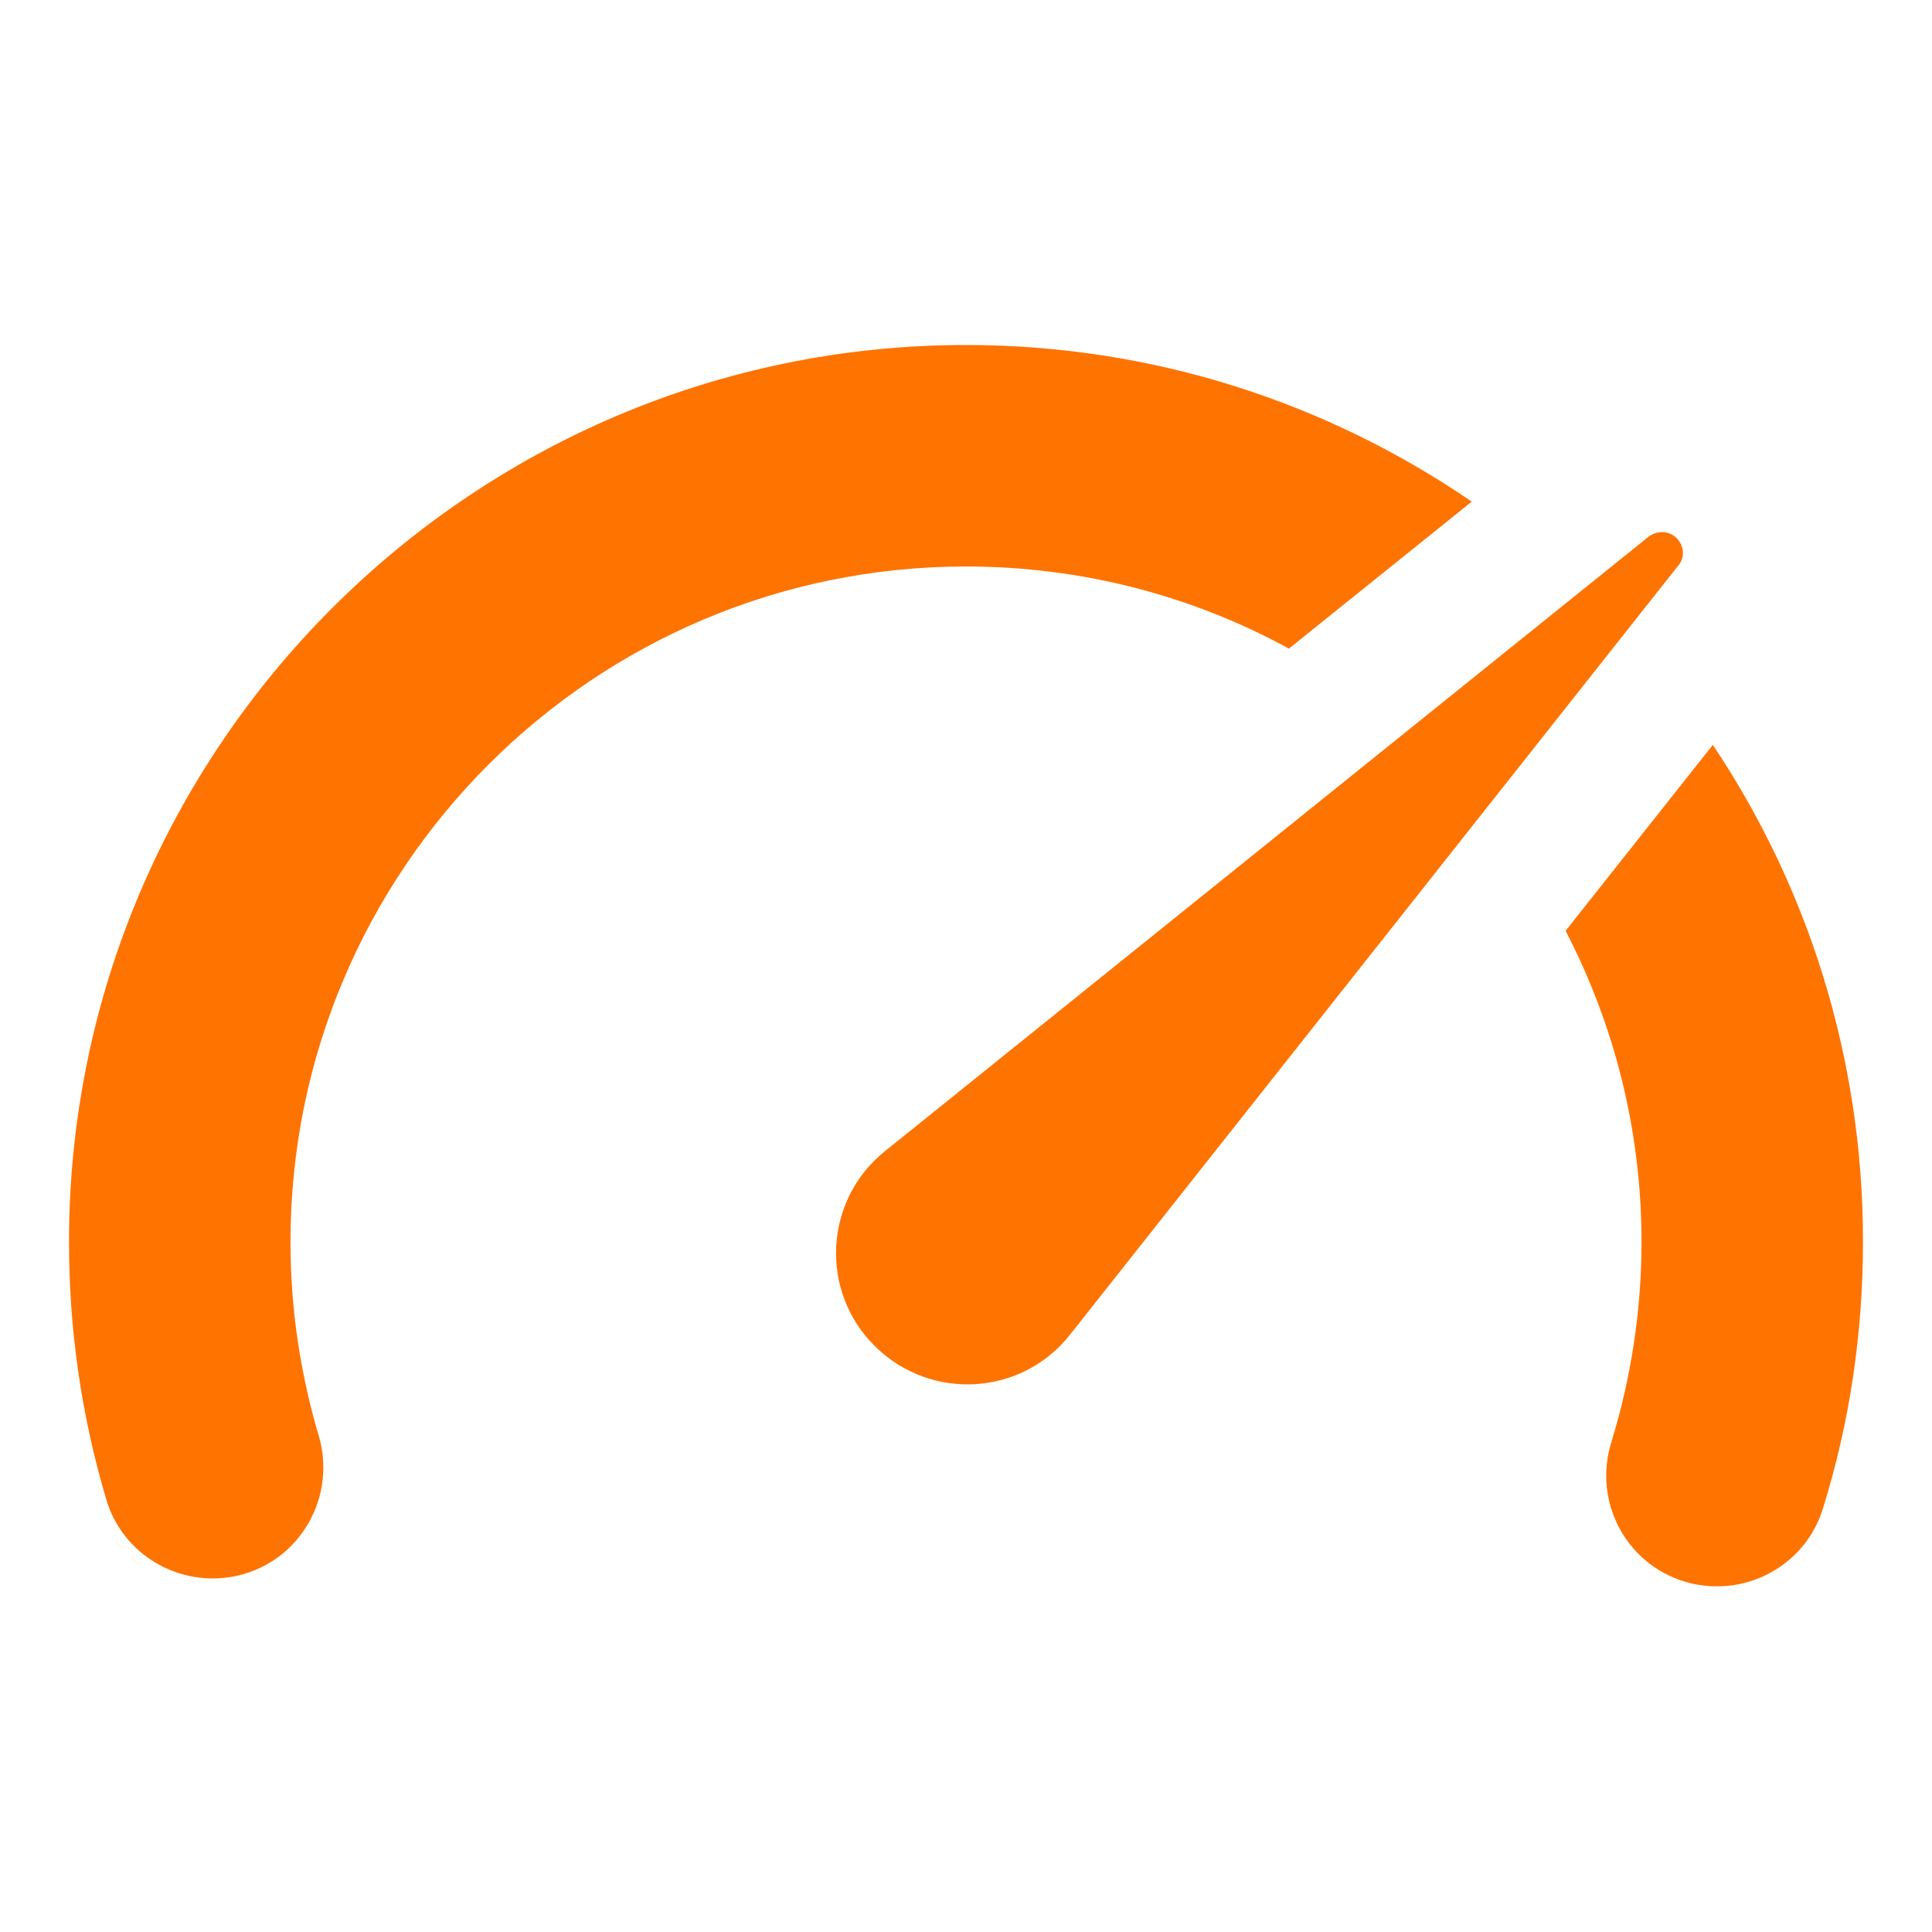 <?xml version="1.0" encoding="UTF-8"?><svg id="a" xmlns="http://www.w3.org/2000/svg" viewBox="0 0 28 28"><defs><style>.b{fill:#ff7300;}</style></defs><path class="b" d="M24.31,7.81h0c.1,.11,.11,.28,.01,.39l-8.81,11.14c-.7,.89-2.01,.97-2.82,.18h0c-.82-.8-.75-2.13,.14-2.84L23.89,7.78c.13-.1,.31-.09,.42,.03Z"/><g><path class="b" d="M14,8.21c1.69,0,3.29,.43,4.68,1.19l2.65-2.13c-2.09-1.43-4.61-2.27-7.33-2.27C6.83,5,1,10.84,1,18c0,1.27,.18,2.52,.54,3.73,.25,.85,1.15,1.33,2,1.08,.85-.25,1.33-1.15,1.08-2-.27-.91-.41-1.85-.41-2.81,0-5.4,4.39-9.79,9.79-9.79Z"/><path class="b" d="M24.82,10.8l-2.13,2.69c.7,1.35,1.1,2.88,1.1,4.51,0,.99-.15,1.97-.44,2.91-.26,.85,.21,1.75,1.06,2.01,.16,.05,.32,.07,.48,.07,.68,0,1.32-.44,1.53-1.13,.39-1.25,.58-2.55,.58-3.87,0-2.66-.8-5.14-2.18-7.2Z"/></g></svg>